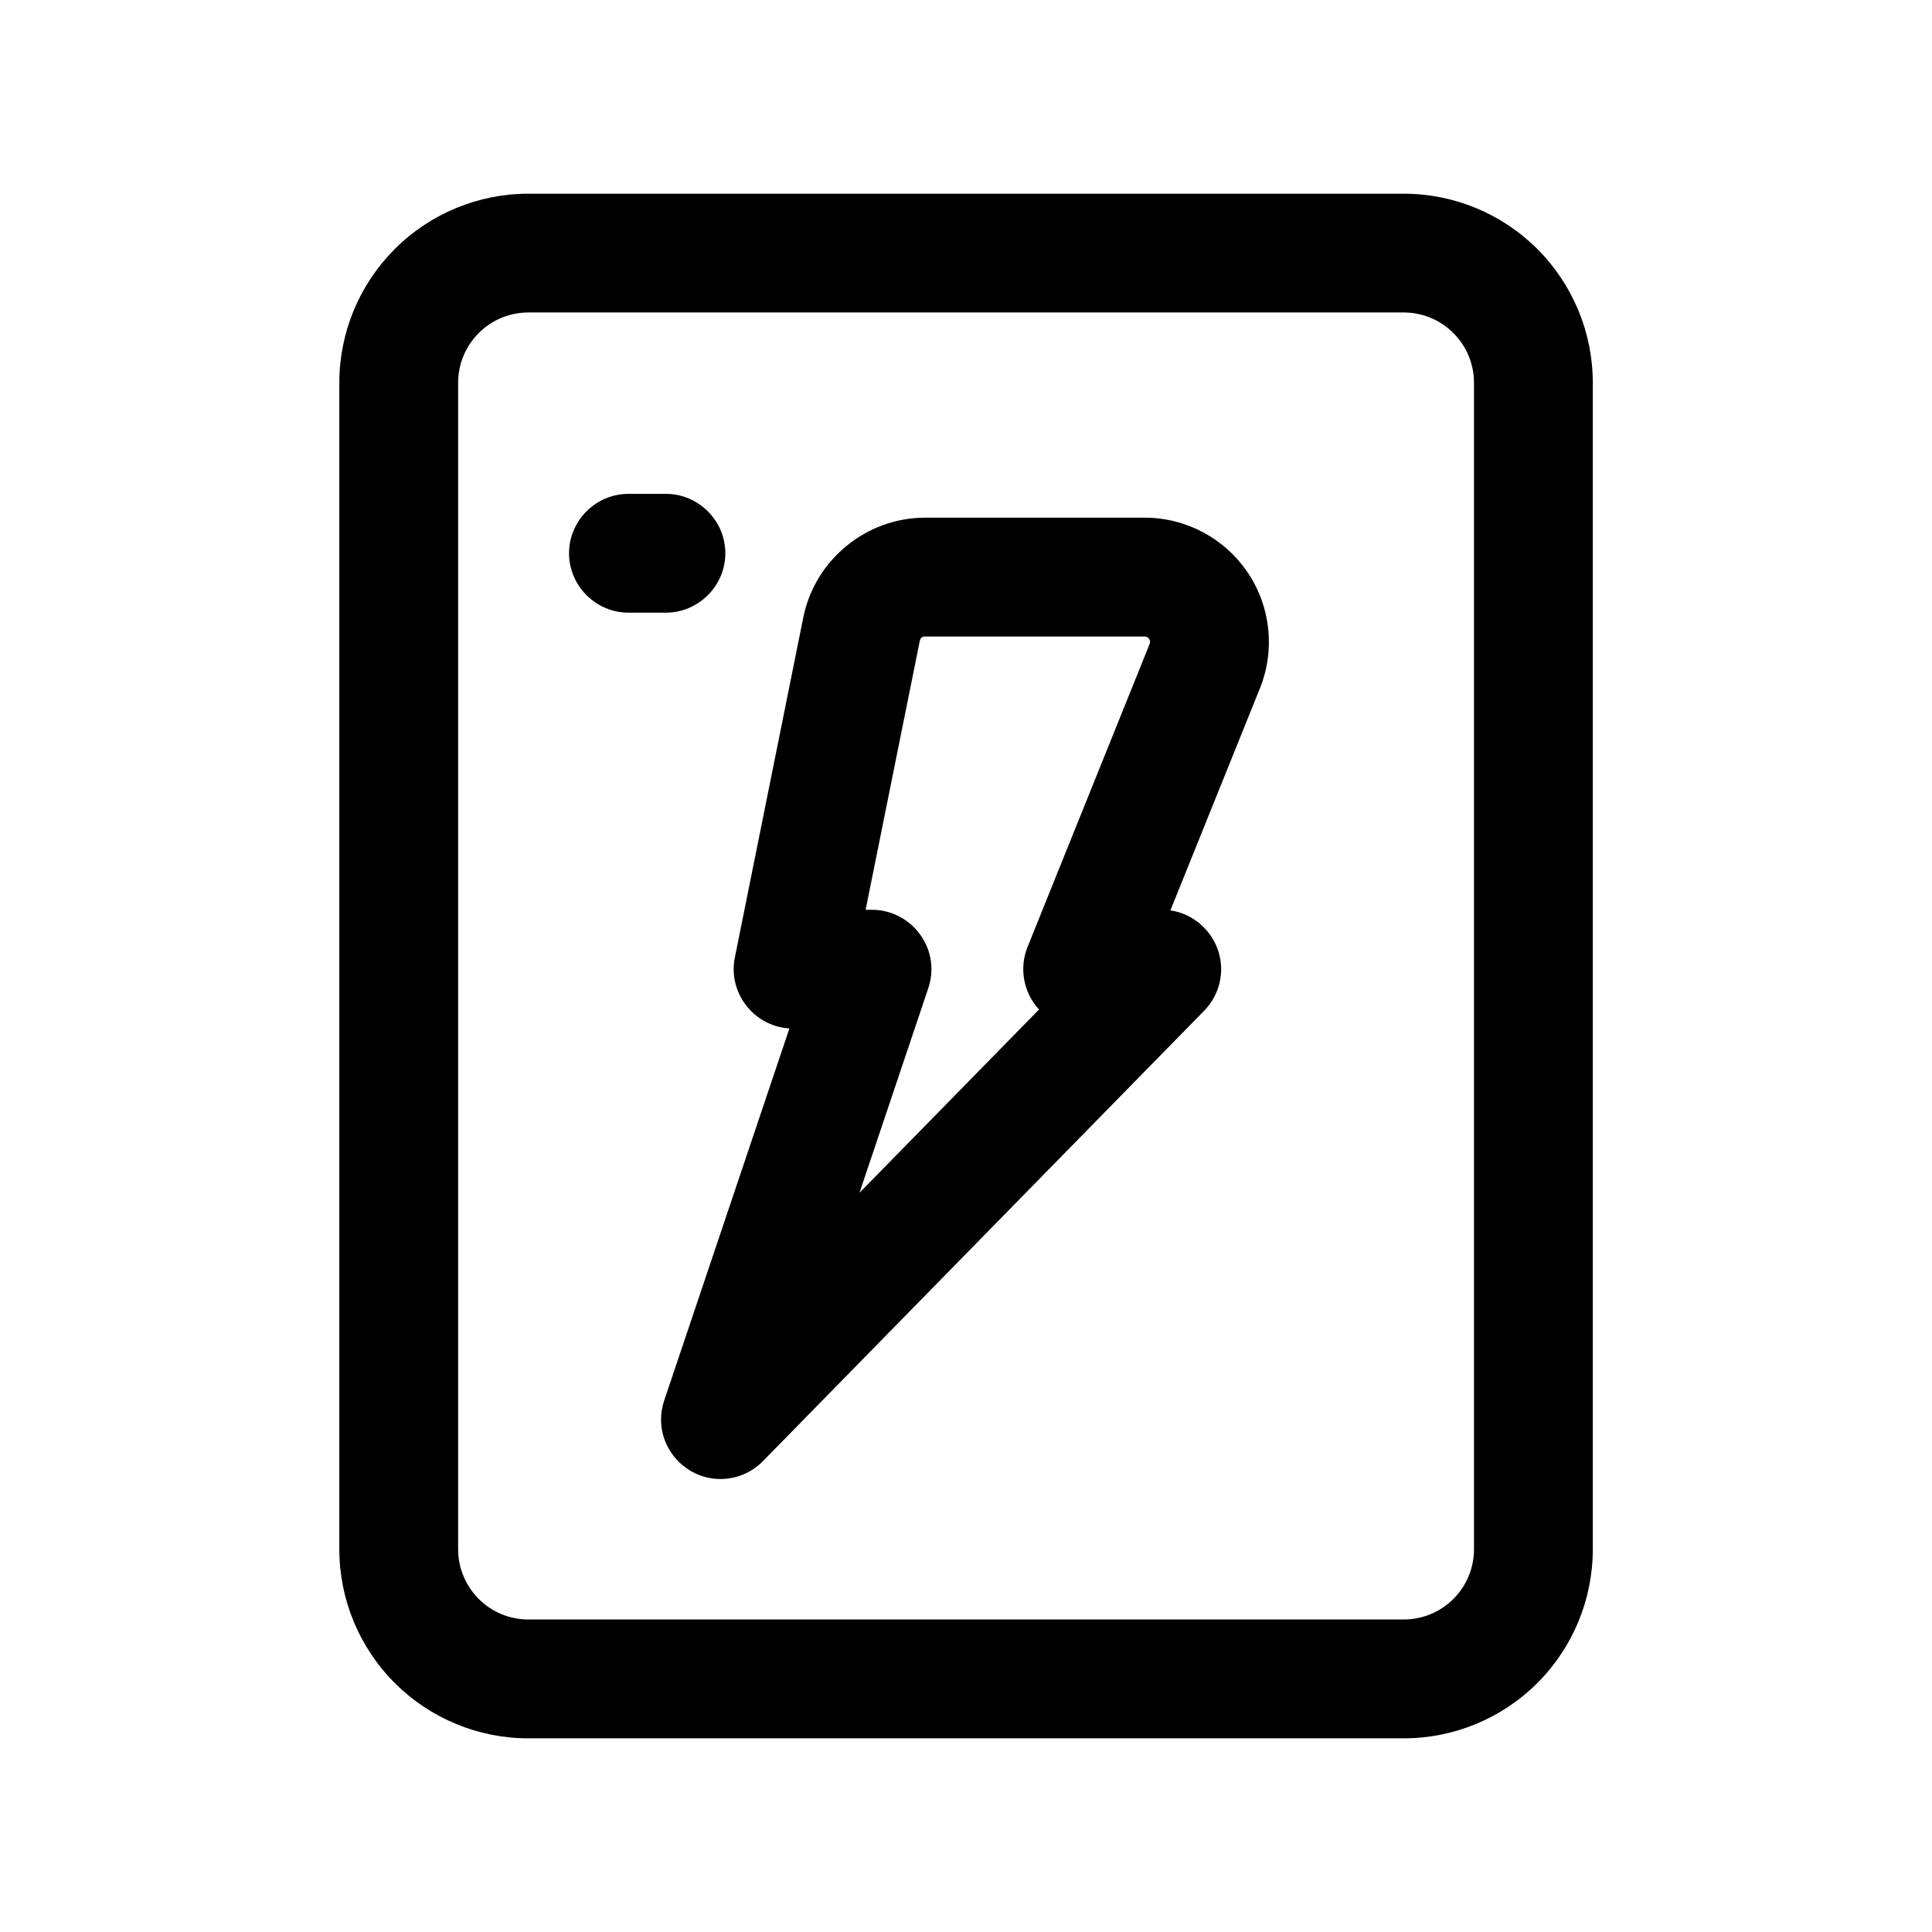 <?xml version="1.0" encoding="UTF-8"?>
<!-- Uploaded to: SVG Repo, www.svgrepo.com, Generator: SVG Repo Mixer Tools -->
<svg fill="#000000" width="800px" height="800px" version="1.1" viewBox="144 144 512 512" xmlns="http://www.w3.org/2000/svg">
 <g>
  <path d="m534.62 554.58c0 4.945-1.953 9.652-5.449 13.145l-0.016 0.016c-3.488 3.488-8.203 5.441-13.145 5.441h-231.99c-4.945 0-9.66-1.953-13.145-5.441 0-0.008-0.008-0.008-0.008-0.016-3.488-3.496-5.457-8.203-5.457-13.145v-309.16c0-4.953 1.969-9.652 5.457-13.145 0-0.008 0.008-0.008 0.008-0.016 3.488-3.496 8.203-5.449 13.145-5.449h231.99c4.945 0 9.66 1.953 13.145 5.449l0.016 0.016c3.496 3.496 5.449 8.195 5.449 13.145zm-18.609-359.25h-231.99c-13.266 0-26.023 5.273-35.426 14.688-9.375 9.383-14.672 22.121-14.672 35.41v309.16c0 13.281 5.297 26.016 14.656 35.395h0.016c0.016 0 0 0.016 0 0.016 9.398 9.406 22.16 14.68 35.426 14.68h231.99c13.266 0 26.031-5.273 35.441-14.695 9.367-9.375 14.656-22.113 14.656-35.395v-309.16c0-13.281-5.289-26.016-14.656-35.402-9.406-9.422-22.176-14.695-35.441-14.695"/>
  <path d="m336.22 290.62c0-8.645-7.109-15.742-15.742-15.742h-9.934c-8.637 0-15.742 7.102-15.742 15.742 0 8.637 7.109 15.742 15.742 15.742h9.934c8.637 0 15.742-7.109 15.742-15.742"/>
  <path d="m419.35 411.53-47.586 48.586 18.246-54.246c0.551-1.621 0.828-3.32 0.828-5.023 0-8.637-7.109-15.742-15.742-15.742h-1.699c3.457-17.168 9.855-48.934 14.359-71.266 0.156-0.781 0.598-1.156 1.402-1.156h58.191c0.496 0 0.914 0.242 1.188 0.645 0.27 0.418 0.316 0.883 0.133 1.324-12.352 30.652-32.363 80.316-32.363 80.316-2.266 5.637-1.078 12.105 3.047 16.562m55.27-115.84c-6.109-9.055-16.352-14.5-27.277-14.5h-58.191c-15.578 0-29.199 11.164-32.273 26.434-5.699 28.27-18.137 90.109-18.137 90.109-0.203 1.023-0.316 2.062-0.316 3.109 0 8.258 6.512 15.191 14.77 15.711l-33.195 98.645c-0.543 1.613-0.82 3.305-0.82 5.016 0 8.629 7.109 15.742 15.742 15.742 4.227 0 8.281-1.699 11.242-4.723l116.94-119.37c2.891-2.945 4.504-6.902 4.504-11.02 0-7.777-5.754-14.438-13.445-15.578 6.383-15.855 14.672-36.375 23.719-58.844 4.086-10.133 2.859-21.664-3.242-30.715 0-0.008-0.008-0.008-0.016-0.016"/>
 </g>
</svg>